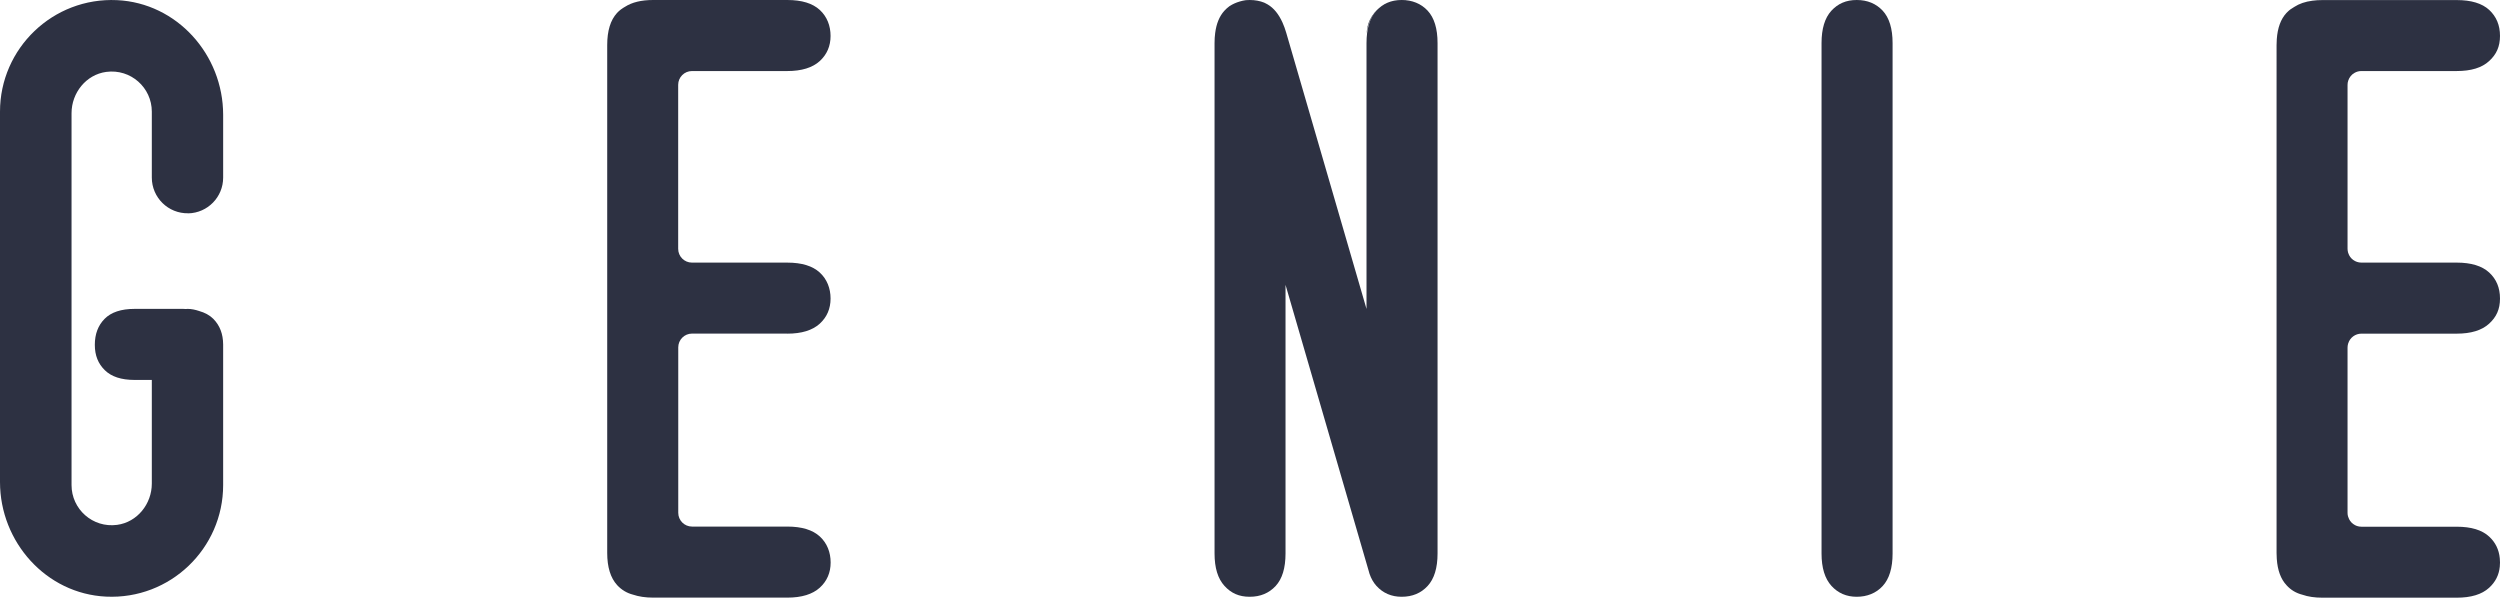 <?xml version="1.0" encoding="UTF-8"?>
<svg xmlns="http://www.w3.org/2000/svg" id="Layer_2" viewBox="0 0 352.23 84.21">
  <defs>
    <style>
      .cls-1 {
        fill: #2d3142;
      }
    </style>
  </defs>
  <g id="Layer_1-2" data-name="Layer_1">
    <g>
      <path class="cls-1" d="M265.25,1.5c-.93-.99-2.15-1.5-3.65-1.5s-2.65.51-3.58,1.52c-.92,1.01-1.38,2.53-1.38,4.55v71.91c0,2.03.47,3.55,1.4,4.57.93,1.02,2.12,1.53,3.56,1.53s2.72-.5,3.65-1.51,1.4-2.54,1.4-4.59V6.07c0-2.04-.47-3.57-1.4-4.57Z"></path>
      <path class="cls-1" d="M196.94.15c.15,0,.31-.02.47-.02.76,0,1.44.13,2.04.37-.78-.35-1.62-.47-2.51-.35ZM193.01,2.79c-.28.58-.44,1.24-.46,1.98.17-1.32.6-2.36,1.29-3.12.22-.24.46-.46.71-.64-.66.44-1.18,1.03-1.54,1.78Z"></path>
      <path class="cls-1" d="M26.52,30.06c2.74-.06,4.92-2.3,4.92-5.03v-8.86C31.44,7.71,24.94.42,16.49.02,7.46-.4,0,6.81,0,15.73v38.44h0v13.74c0,8.46,6.5,15.75,14.95,16.15,9.03.43,16.49-6.79,16.49-15.71v-19.76s0,0,0-.01c0,0,0,0,0-.01h0s0-.03,0-.04c-.01-1.48-.47-2.68-1.39-3.61-.52-.52-1.2-.88-2.02-1.11-.51-.17-1.05-.29-1.61-.29-.08,0-.15.02-.23.02-.12,0-.23-.02-.36-.02h-6.88c-1.88,0-3.29.47-4.21,1.4-.92.93-1.38,2.15-1.38,3.66s.47,2.65,1.4,3.57c.93.92,2.33,1.38,4.19,1.38h2.44v14.6c0,2.87-2.05,5.44-4.89,5.82-3.45.46-6.42-2.22-6.42-5.6V15.95c0-2.87,2.05-5.44,4.89-5.82,3.45-.46,6.42,2.22,6.42,5.6v9.29c0,2.82,2.32,5.09,5.14,5.03Z"></path>
      <path class="cls-1" d="M110.92,47.01c2.02,0,3.54-.47,4.57-1.4,1.02-.93,1.53-2.12,1.53-3.55s-.5-2.72-1.52-3.66c-1.01-.93-2.54-1.4-4.58-1.4h-13.43c-1.07,0-1.94-.87-1.94-1.94V11.95c0-1.07.87-1.94,1.94-1.94h13.43c2.02,0,3.54-.47,4.57-1.4,1.02-.93,1.53-2.12,1.53-3.55s-.5-2.72-1.52-3.66C114.49.47,112.97,0,110.92,0h-18.91c-1.67,0-2.97.33-3.94.95-.41.23-.8.51-1.14.88-.92,1.01-1.38,2.51-1.38,4.52v71.55c0,2.01.47,3.52,1.4,4.54.63.68,1.38,1.12,2.23,1.34.8.27,1.74.42,2.84.42h18.91c2.02,0,3.54-.47,4.57-1.4,1.02-.93,1.53-2.12,1.53-3.55s-.5-2.72-1.52-3.66c-1.01-.93-2.54-1.4-4.58-1.4h-13.43c-1.07,0-1.94-.87-1.94-1.94v-23.31c0-1.07.87-1.94,1.94-1.94h13.43Z"></path>
      <path class="cls-1" d="M202.04,3.32c-.22-.67-.55-1.24-.97-1.69-.3-.33-.65-.58-1.02-.8.81.52,1.47,1.34,1.99,2.49ZM199.67.61c.13.06.25.15.38.22-.03-.02-.07-.05-.1-.07-.09-.06-.19-.11-.28-.15ZM196.02.34c.27-.08.53-.14.8-.18-.83.08-1.56.35-2.19.8.4-.26.87-.47,1.39-.62Z"></path>
      <path class="cls-1" d="M202.54,6.07v71.91c0,2.05-.47,3.57-1.4,4.58-.93,1.01-2.15,1.52-3.66,1.52-1.43,0-2.62-.51-3.55-1.53-.42-.47-.75-1.04-.98-1.72l-.16-.56-11.67-40.14v37.85c0,2.05-.46,3.57-1.39,4.58-.94,1.01-2.15,1.52-3.66,1.52s-2.62-.51-3.55-1.53c-.94-1.03-1.4-2.55-1.4-4.57V6.07c0-.51.03-.98.09-1.43.17-1.32.6-2.36,1.29-3.12.22-.24.46-.46.71-.64.03-.02.05-.04.08-.05.4-.26.87-.47,1.39-.62.27-.08.53-.14.8-.18.04,0,.08-.01.12-.01.15,0,.31-.02.47-.02.76,0,1.44.13,2.04.37.08.04.15.07.22.11.09.04.19.09.28.15.86.51,1.55,1.36,2.09,2.56.19.43.37.91.52,1.43l11.31,38.91V6.07c0-2.03.46-3.54,1.38-4.55.92-1.01,2.11-1.52,3.57-1.52s2.73.5,3.66,1.5c.93,1,1.4,2.52,1.4,4.57Z"></path>
      <path class="cls-1" d="M330.75,48.96v23.3c0,.17.02.34.07.5.01.03.02.06.03.08.24.8.98,1.37,1.85,1.37h13.43c2.04,0,3.57.46,4.58,1.4.87.8,1.37,1.82,1.49,3.04.01.06.01.12.01.19.02.14.02.28.02.42,0,.2-.01.4-.03.59-.12,1.18-.62,2.16-1.51,2.97-1.02.93-2.54,1.39-4.56,1.39h-18.91c-1.1,0-2.04-.14-2.84-.42-.86-.22-1.61-.65-2.23-1.34-.81-.87-1.26-2.11-1.37-3.71-.02-.26-.03-.54-.03-.83V6.36c0-.29.01-.57.03-.83.11-1.6.56-2.83,1.35-3.69.02-.02.03-.04.05-.05l.07-.07c.31-.32.66-.56,1.02-.76.68-.44,1.52-.73,2.53-.86.44-.06.91-.09,1.42-.09h18.91c2.04,0,3.57.46,4.58,1.39,1.01.94,1.52,2.15,1.52,3.66s-.51,2.62-1.54,3.55c-1.02.94-2.54,1.4-4.56,1.4h-13.43c-.35,0-.68.09-.97.26-.41.23-.73.62-.88,1.08-.07.19-.1.4-.1.61v23.1c0,.18.03.34.07.5,0,.01.01.03.01.04,0,.02.01.03.02.05.24.79.99,1.35,1.85,1.35h13.43c2.04,0,3.57.47,4.58,1.4,1.01.93,1.52,2.15,1.52,3.66s-.51,2.62-1.54,3.55c-1.02.93-2.54,1.4-4.56,1.4h-13.43c-.86,0-1.61.57-1.85,1.36-.01.02-.02.03-.02.05,0,.01-.01.03-.01.04-.04.16-.07.32-.07.5Z"></path>
    </g>
  </g>
</svg>

